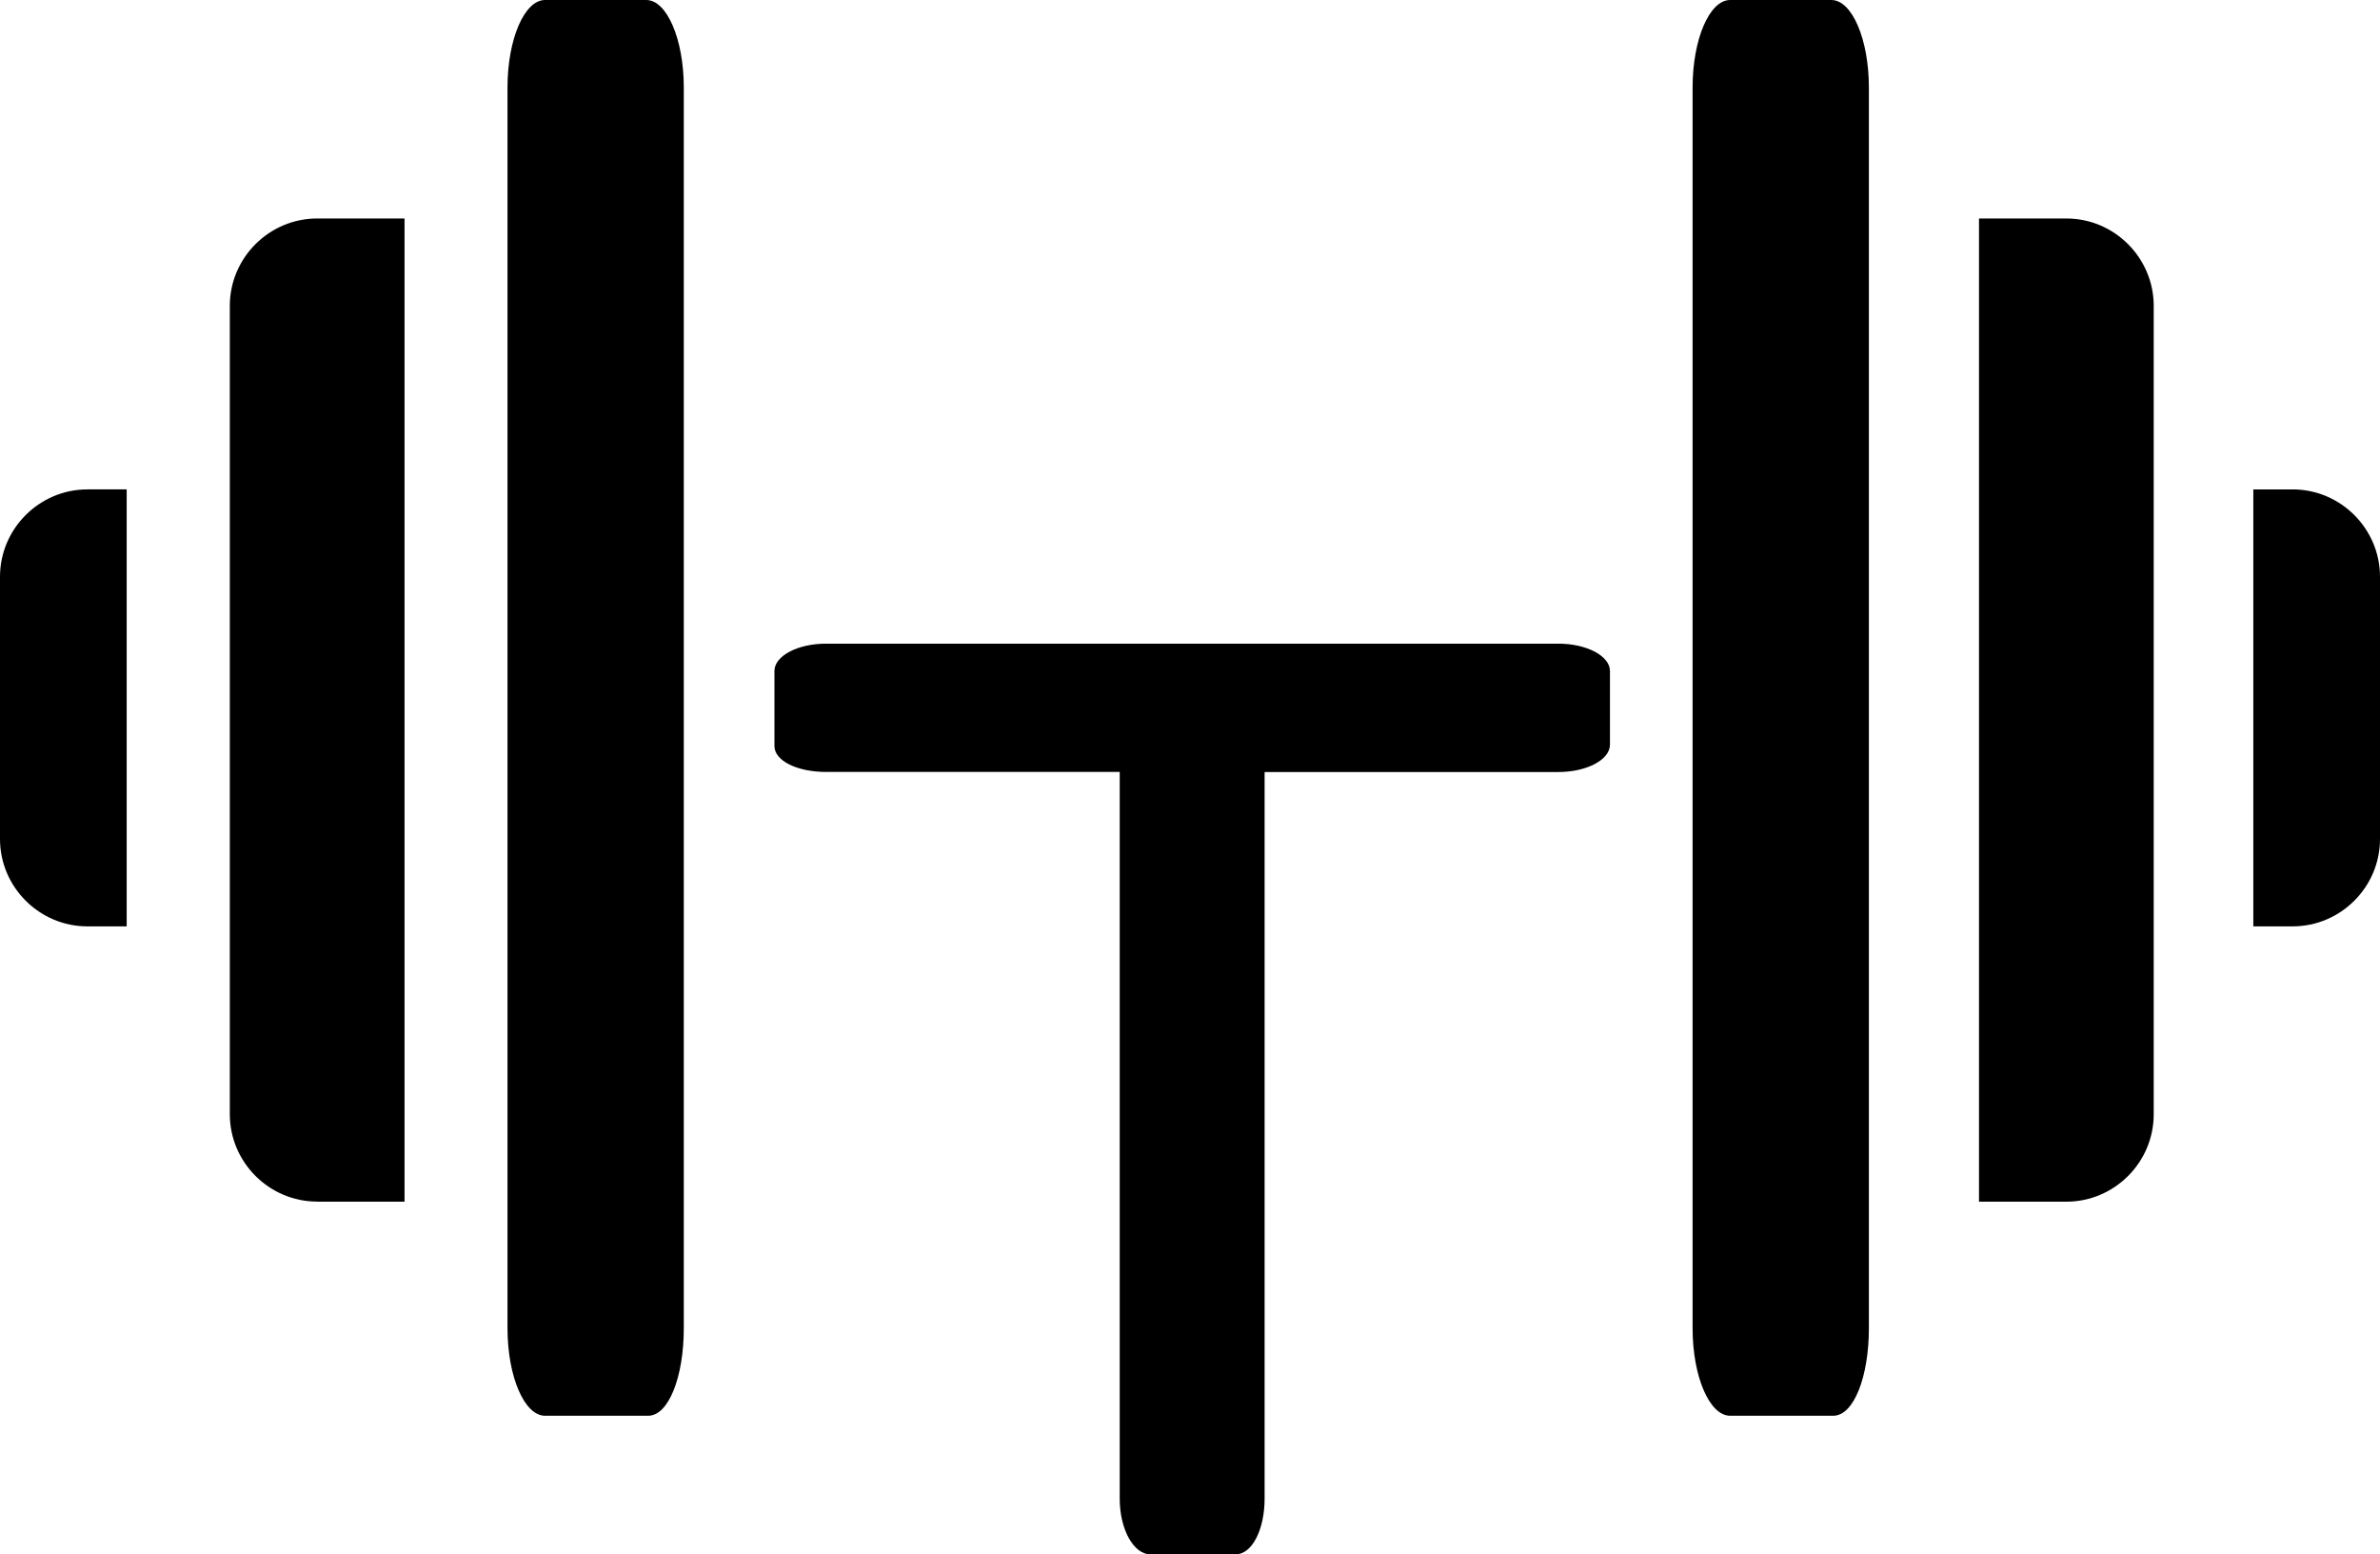 <?xml version="1.0" encoding="UTF-8"?>
<svg data-bbox="0 0 303.23 198" viewBox="0 0 303.23 198" height="198" width="303.23" xmlns="http://www.w3.org/2000/svg" data-type="shape">
    <g>
        <path d="M11.13 118h5.01V62.34h-5.01C5.01 62.34 0 67.35 0 73.47v33.4C0 112.99 5.01 118 11.13 118"/>
        <path d="M303.23 106.87v-33.4c0-6.12-5.01-11.13-11.13-11.13h-5.01V118h5.01c6.12 0 11.13-5.01 11.13-11.13"/>
        <path d="M40.41 153.07h11.13V27.83H40.41c-6.12 0-11.13 5.01-11.13 11.13v102.97c0 6.12 5.01 11.13 11.13 11.13Z"/>
        <path d="M263.27 27.83h-11.13v125.24h11.13c6.12 0 11.13-5.01 11.13-11.13V38.96c0-6.12-5.01-11.13-11.13-11.13"/>
        <path d="M82.34 0h-12.9c-2.63 0-4.78 5.01-4.78 11.13v158.08c0 6.12 2.15 11.13 4.78 11.13h13.14c2.63 0 4.54-5.01 4.54-11.13V11.13C87.12 5.01 84.97 0 82.34 0"/>
        <path d="M238.11 169.21V11.13c0-6.12-2.15-11.13-4.78-11.13h-12.9c-2.63 0-4.78 5.01-4.78 11.13v158.08c0 6.12 2.15 11.13 4.78 11.13h13.14c2.63 0 4.54-5.01 4.54-11.13"/>
        <path d="M142.66 98.34v92.56c0 3.91 1.77 7.1 3.93 7.1h10.8c2.16 0 3.73-3.2 3.73-7.1V98.34h37.43c3.61 0 6.57-1.56 6.57-3.48v-9.39c0-1.91-2.96-3.48-6.57-3.48h-93.31c-3.61 0-6.57 1.56-6.57 3.48v9.56c0 1.91 2.96 3.3 6.57 3.3h37.43Z"/>
    </g>
</svg>
